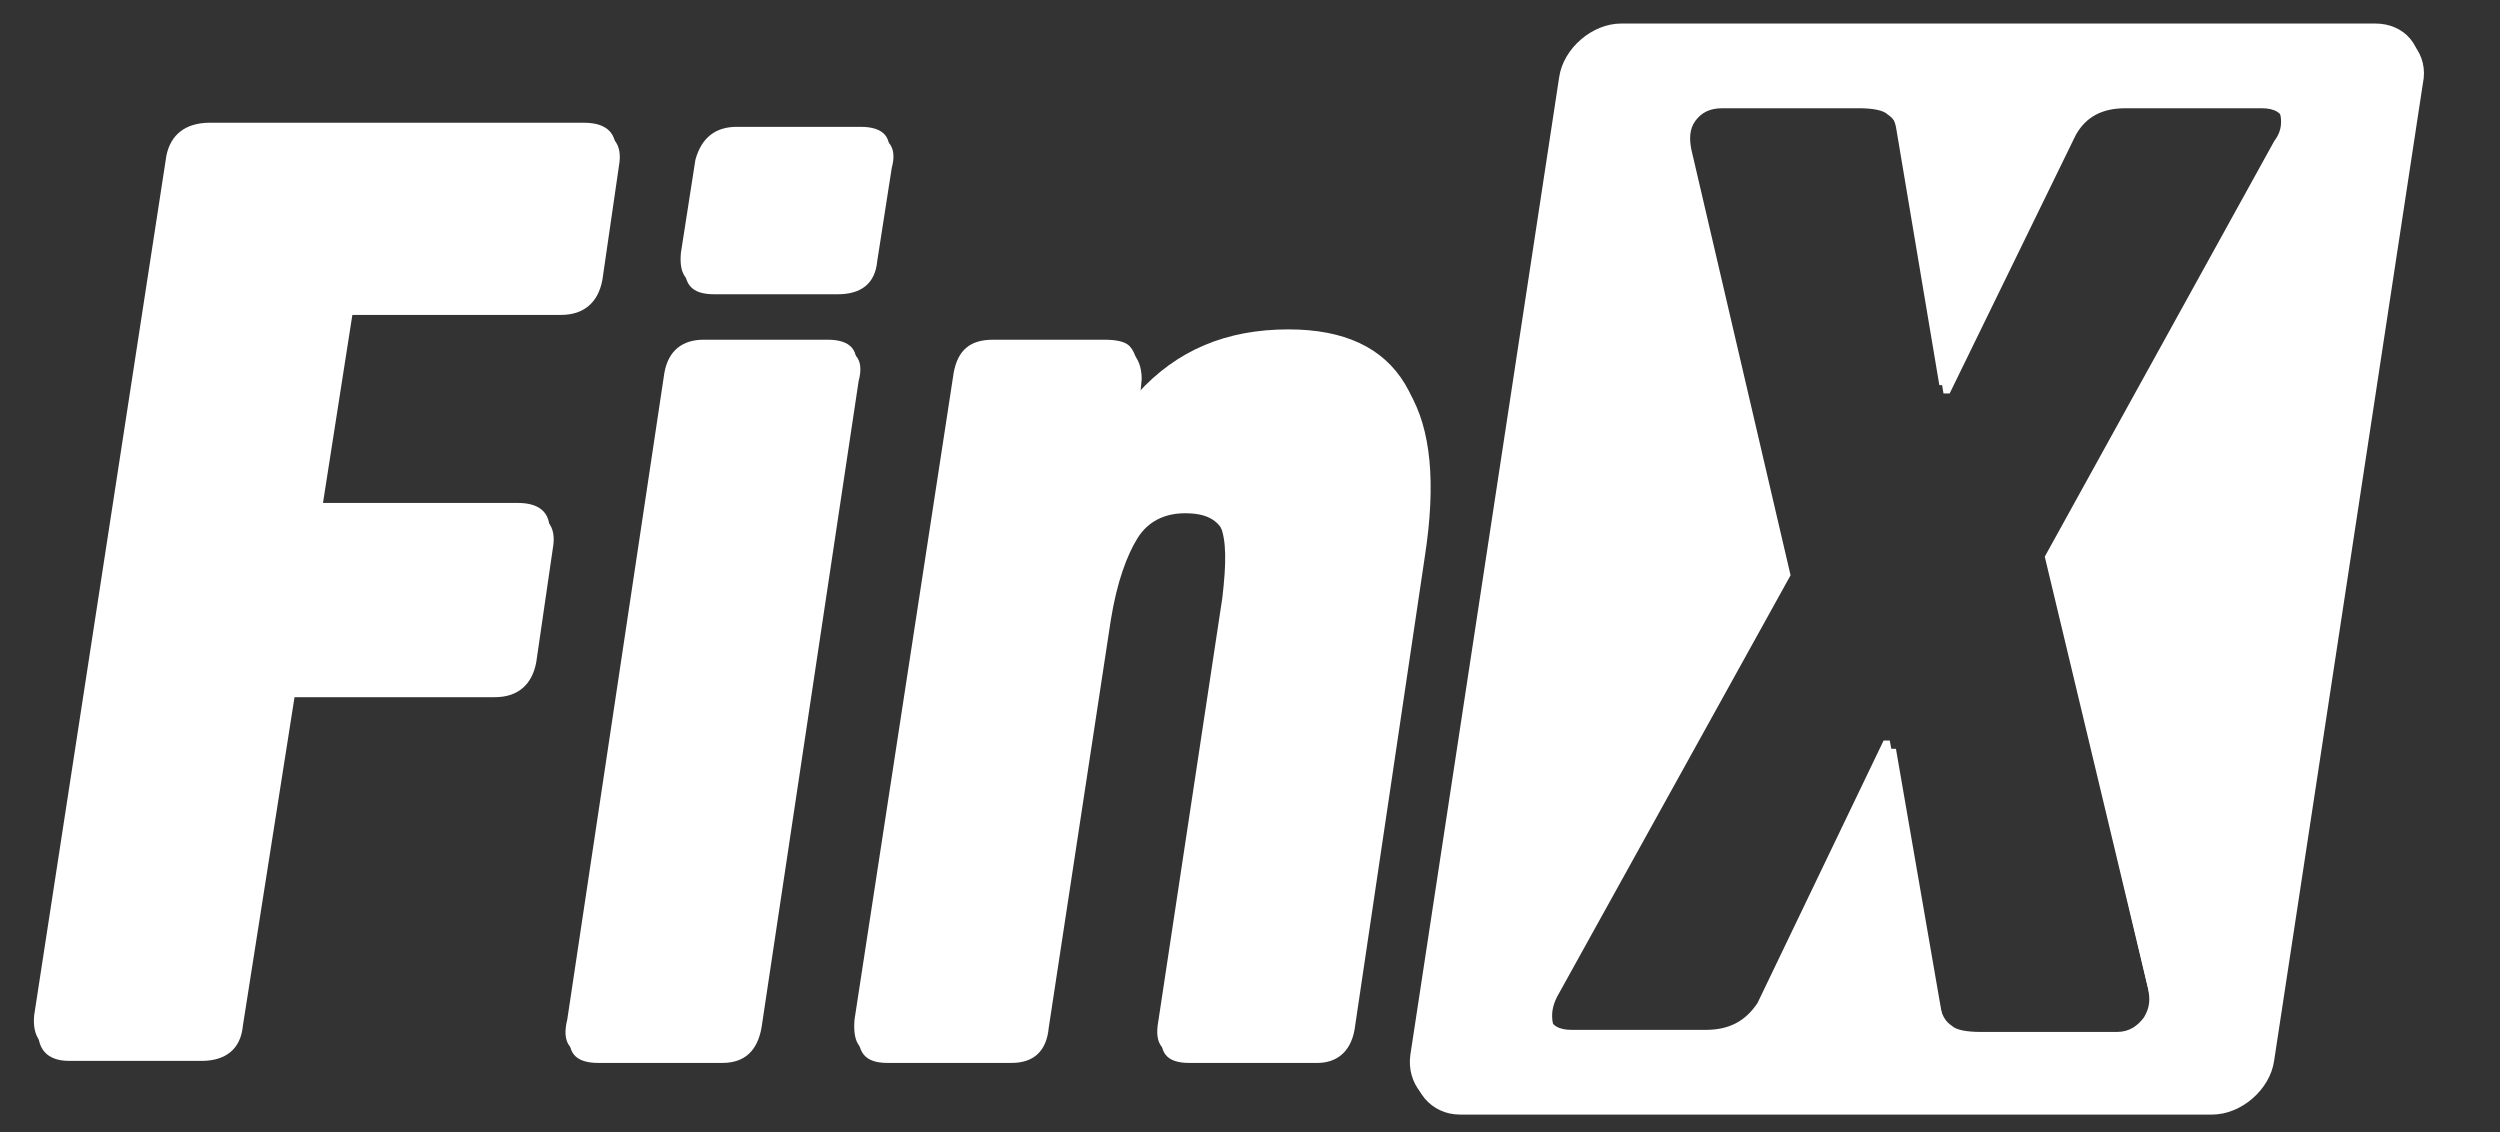 <svg xmlns="http://www.w3.org/2000/svg" width="53" height="24" viewBox="0 0 53 24" fill="none"><rect x="0" y="0" width="53" height="24" fill="#333333" stroke="none"/><path d="M4.535 2.777H12.464C12.99 2.777 13.209 3.04 13.121 3.522L12.771 5.931C12.683 6.413 12.377 6.676 11.895 6.676H7.47L6.813 10.882H11.063C11.588 10.882 11.807 11.145 11.72 11.626L11.369 14.036C11.282 14.518 10.975 14.78 10.493 14.78H6.244L5.149 21.746C5.105 22.228 4.798 22.491 4.272 22.491H1.469C0.987 22.491 0.768 22.228 0.812 21.746L3.615 3.522C3.703 2.996 4.01 2.777 4.535 2.777Z" fill="white"></path><path d="M15.005 7.377H17.633C18.115 7.377 18.334 7.596 18.203 8.078L16.144 21.789C16.056 22.271 15.793 22.534 15.312 22.534H12.683C12.201 22.534 11.982 22.315 12.114 21.789L14.173 8.078C14.26 7.596 14.523 7.377 15.005 7.377ZM15.706 2.865H18.334C18.816 2.865 19.035 3.084 18.904 3.566L18.597 5.537C18.553 6.019 18.247 6.238 17.765 6.238H15.136C14.655 6.238 14.479 6.019 14.523 5.537L14.83 3.566C14.961 3.084 15.224 2.865 15.706 2.865Z" fill="white"></path><path d="M27.402 7.158C29.768 7.158 30.688 8.691 30.206 11.801L28.716 21.833C28.629 22.315 28.322 22.534 27.928 22.534H25.212C24.73 22.534 24.555 22.315 24.642 21.833L26 12.853C26.088 12.108 26.088 11.626 25.957 11.319C25.825 11.013 25.562 10.881 25.124 10.881C24.686 10.881 24.336 11.057 24.117 11.407C23.898 11.758 23.679 12.327 23.547 13.159L22.233 21.789C22.189 22.271 21.926 22.534 21.445 22.534H18.816C18.334 22.534 18.159 22.315 18.203 21.789L20.305 8.078C20.393 7.596 20.656 7.377 21.138 7.377H23.503C23.766 7.377 23.942 7.421 24.029 7.508C24.117 7.596 24.204 7.771 24.204 8.034L24.16 8.516H24.204C25.037 7.596 26.088 7.158 27.402 7.158Z" fill="white"></path><path d="M50.445 0.631H34.456C33.842 0.631 33.229 1.156 33.141 1.769L29.987 22.49C29.899 23.104 30.338 23.629 30.951 23.629H46.897C47.51 23.629 48.123 23.104 48.211 22.49L51.365 1.769C51.496 1.156 51.058 0.631 50.445 0.631ZM45.582 21.132C45.626 21.351 45.626 21.526 45.495 21.745C45.363 21.921 45.188 22.052 44.925 22.052H42.034C41.727 22.052 41.508 22.008 41.421 21.921C41.289 21.833 41.202 21.702 41.158 21.439L40.194 15.875H40.063L37.347 21.439C37.084 21.833 36.733 22.008 36.252 22.008H33.404C33.141 22.008 32.966 21.921 32.922 21.702C32.878 21.483 32.922 21.307 33.01 21.132L37.96 12.196L35.857 3.171C35.813 2.952 35.813 2.733 35.945 2.558C36.076 2.383 36.252 2.295 36.514 2.295H39.406C39.712 2.295 39.931 2.339 40.019 2.427C40.15 2.514 40.238 2.646 40.282 2.865L41.202 8.341H41.333L44.005 2.865C44.224 2.47 44.575 2.295 45.057 2.295H47.948C48.211 2.295 48.386 2.383 48.43 2.602C48.474 2.821 48.43 2.996 48.298 3.171L43.436 11.976L45.582 21.132Z" fill="white"></path><path d="M4.447 2.602H12.377C12.902 2.602 13.121 2.864 13.034 3.346L12.683 5.756C12.595 6.238 12.289 6.5 11.807 6.5H7.383L6.725 10.662H10.975C11.5 10.662 11.719 10.925 11.632 11.407L11.281 13.816C11.194 14.298 10.887 14.561 10.405 14.561H6.156L5.061 21.526C5.017 22.008 4.71 22.271 4.185 22.271H1.381C0.899 22.271 0.68 22.008 0.724 21.526L3.527 3.302C3.615 2.864 3.922 2.602 4.447 2.602Z" fill="white"></path><path d="M14.917 7.202H17.546C18.027 7.202 18.246 7.421 18.115 7.902L16.056 21.614C15.969 22.096 15.706 22.359 15.224 22.359H12.595C12.114 22.359 11.894 22.14 12.026 21.614L14.085 7.902C14.172 7.421 14.479 7.202 14.917 7.202ZM15.618 2.689H18.246C18.728 2.689 18.947 2.908 18.816 3.39L18.509 5.362C18.465 5.844 18.159 6.063 17.677 6.063H15.049C14.567 6.063 14.391 5.844 14.435 5.362L14.742 3.39C14.873 2.908 15.18 2.689 15.618 2.689Z" fill="white"></path><path d="M27.315 6.983C29.68 6.983 30.601 8.516 30.119 11.626L28.629 21.658C28.541 22.14 28.235 22.359 27.841 22.359H25.125C24.643 22.359 24.468 22.14 24.555 21.658L25.913 12.677C26.001 11.933 26.001 11.451 25.869 11.144C25.738 10.838 25.475 10.706 25.037 10.706C24.599 10.706 24.248 10.881 24.029 11.232C23.81 11.582 23.591 12.152 23.46 12.984L22.146 21.614C22.102 22.096 21.839 22.359 21.357 22.359H18.729C18.247 22.359 18.072 22.14 18.116 21.614L20.218 7.902C20.306 7.421 20.569 7.202 21.05 7.202H23.416C23.679 7.202 23.854 7.245 23.942 7.333C24.029 7.421 24.117 7.596 24.117 7.859L24.073 8.341H24.117C24.949 7.421 26.001 6.983 27.315 6.983Z" fill="white"></path><path d="M50.358 0.499H34.368C33.755 0.499 33.142 1.025 33.054 1.638L29.9 22.359C29.812 22.972 30.25 23.498 30.864 23.498H46.809C47.423 23.498 48.036 22.972 48.124 22.359L51.278 1.638C51.409 0.981 50.971 0.499 50.358 0.499ZM45.539 20.957C45.583 21.176 45.583 21.351 45.451 21.57C45.32 21.745 45.145 21.877 44.882 21.877H41.991C41.684 21.877 41.465 21.833 41.377 21.745C41.246 21.658 41.158 21.526 41.114 21.264L40.063 15.7H39.932L37.259 21.264C36.997 21.658 36.646 21.833 36.164 21.833H33.317C33.054 21.833 32.879 21.745 32.835 21.526C32.791 21.307 32.835 21.132 32.922 20.957L37.873 12.02L35.77 2.996C35.726 2.777 35.726 2.558 35.858 2.383C35.989 2.208 36.164 2.12 36.427 2.12H39.318C39.625 2.12 39.844 2.164 39.932 2.251C40.019 2.339 40.151 2.47 40.194 2.689L41.114 8.165H41.246L43.918 2.689C44.137 2.295 44.488 2.12 44.969 2.12H47.861C48.124 2.12 48.299 2.208 48.343 2.427C48.386 2.646 48.343 2.821 48.211 2.996L43.349 11.801L45.539 20.957Z" fill="white"></path></svg>